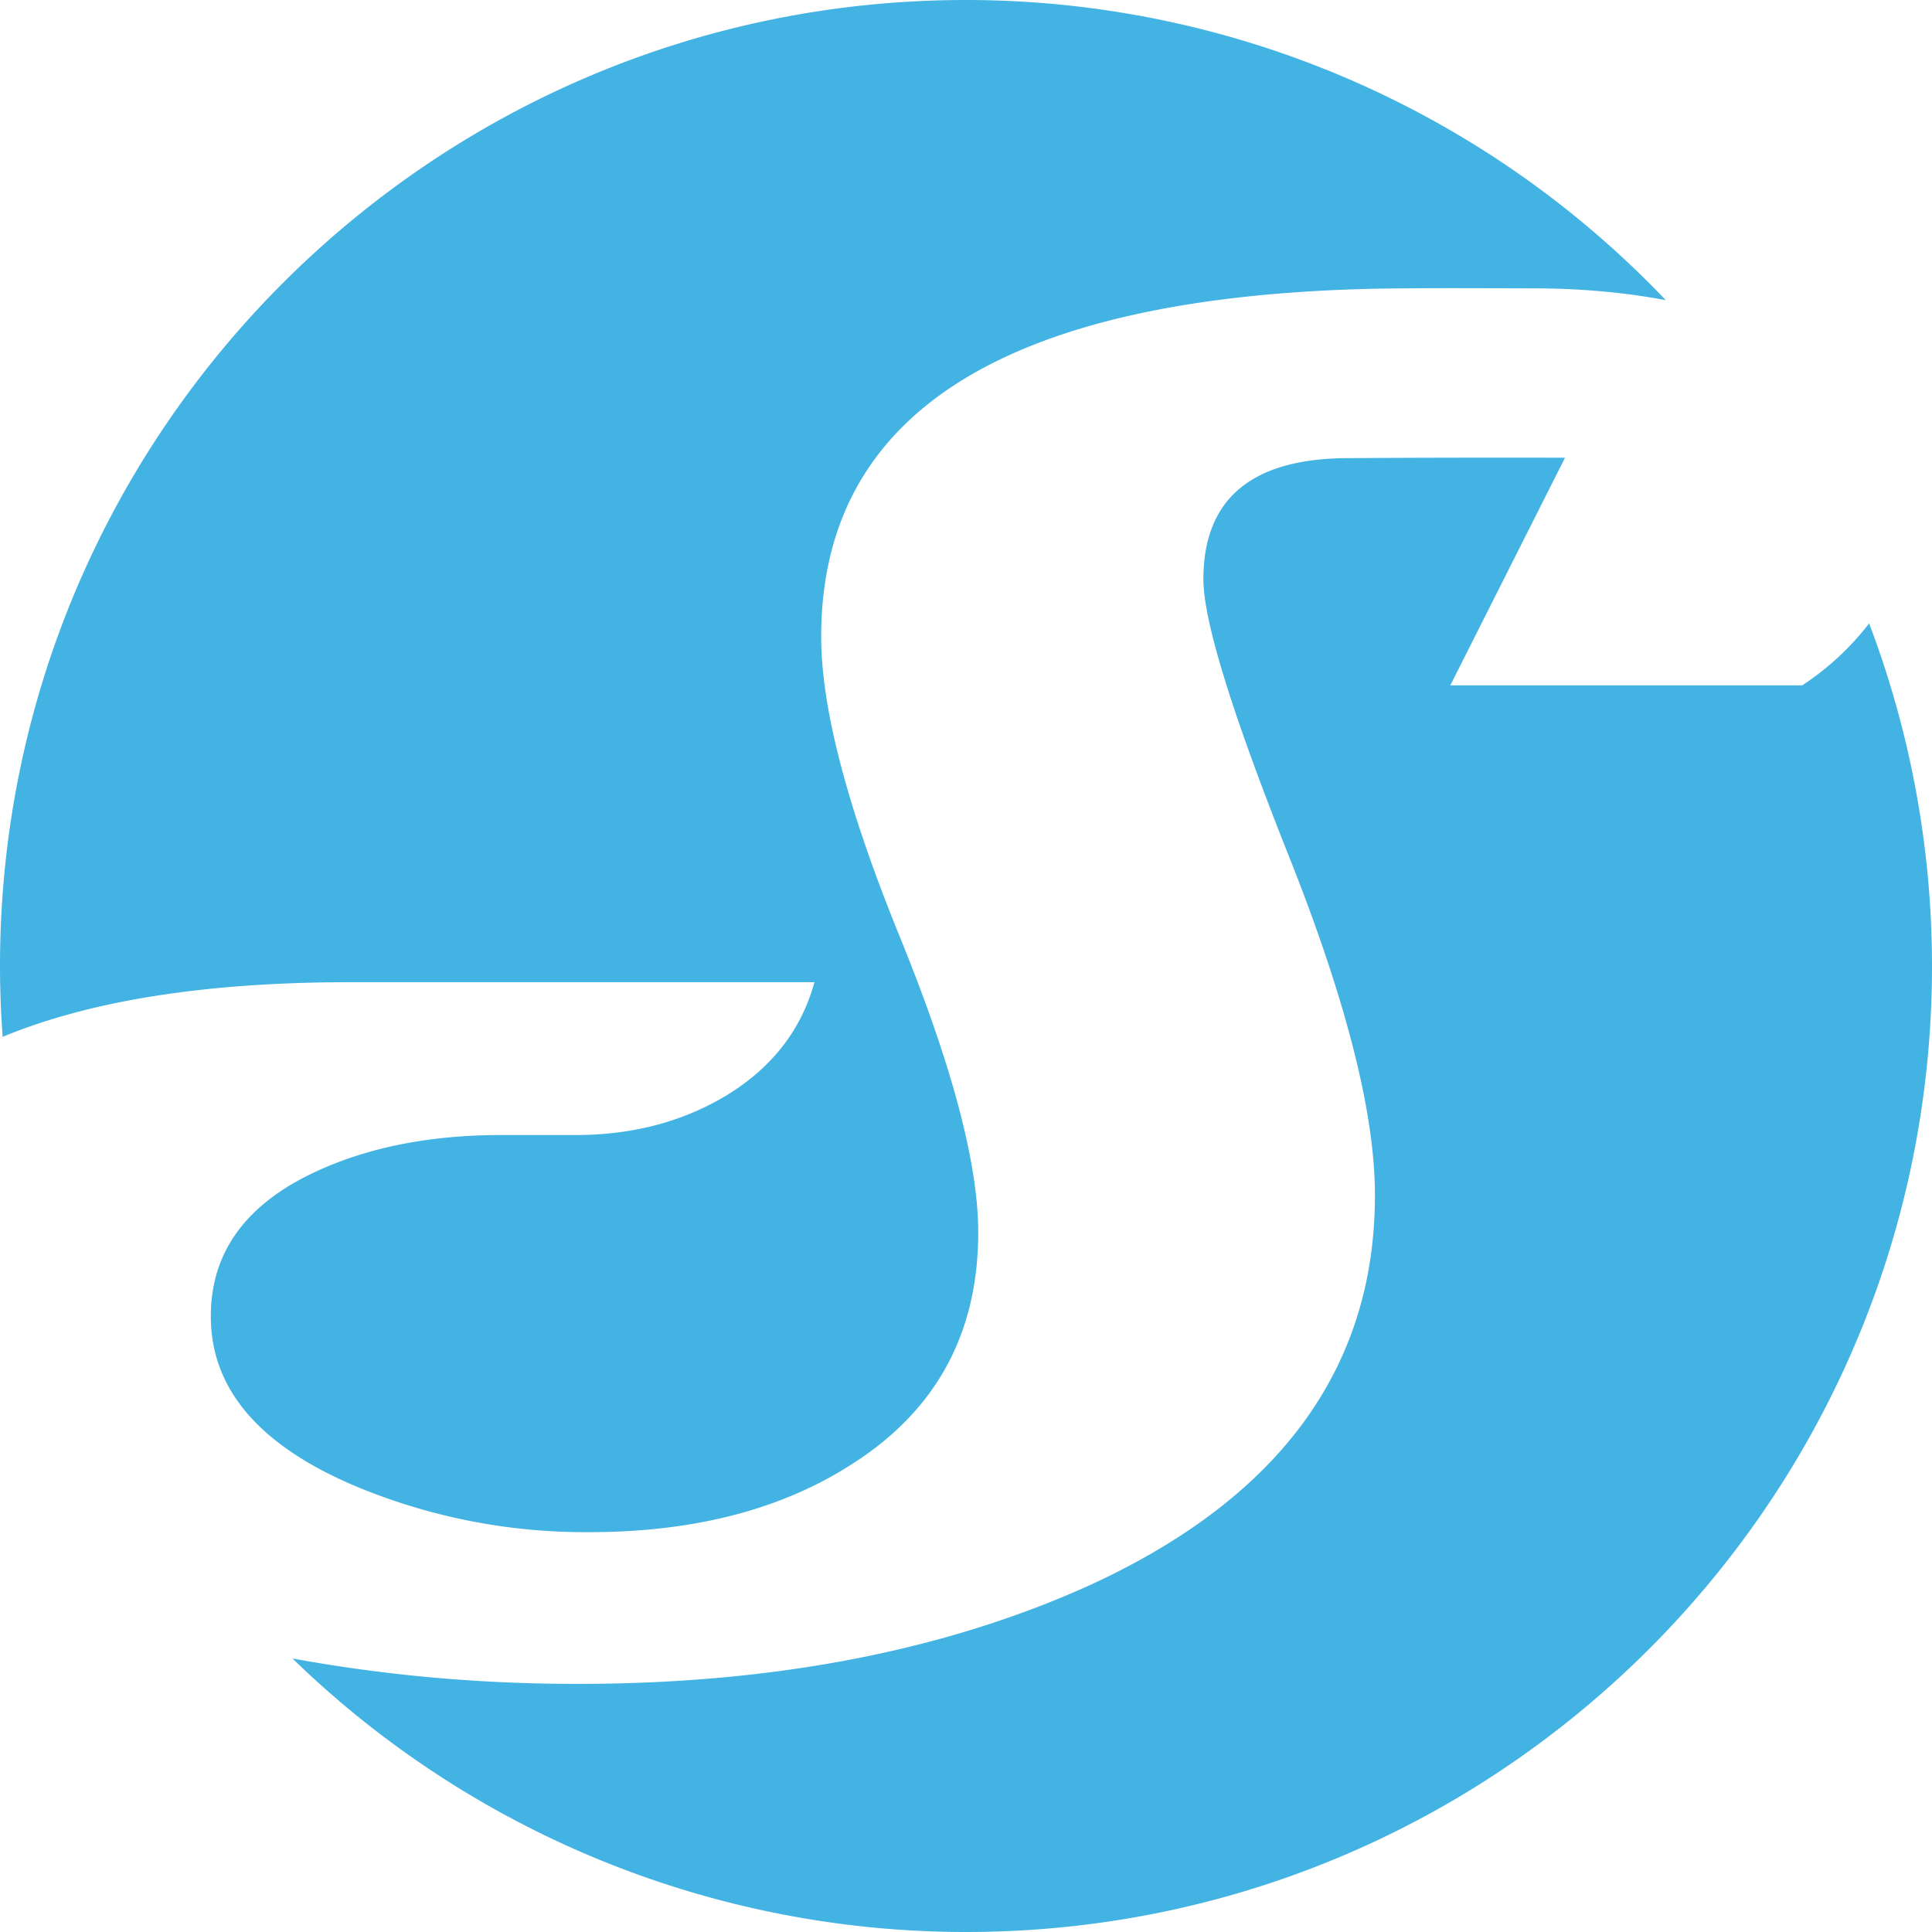 <svg xmlns="http://www.w3.org/2000/svg" width="24" height="24" viewBox="0 0 24 24"><title>Shelly SVG Icon</title><path fill="#43b3e4" d="M12 0C5.373 0 0 5.373 0 12a12 12 0 0 0 .033.88c1.07-.443 2.495-.679 4.322-.679h5.762q-.25.914-1.142 1.436q-.798.462-1.823.463h-.927q-1.335 0-2.32.463q-1.287.605-1.286 1.789q-.001 1.34 1.774 2.1a7.4 7.4 0 0 0 2.927.581q1.976 0 3.297-.867q1.535-.996 1.535-2.857q0-1.281-.976-3.676q-.975-2.395-.975-3.723q0-4.186 6.916-4.324c.641-.01 1.337-.005 1.916-.004q.888 0 1.66.147A12 12 0 0 0 12 0m4.758 5.691q-1.809 0-1.809 1.506q0 .772 1.067 3.451q1.065 2.68 1.064 4.198q0 3.249-3.607 4.875q-2.69 1.196-6.297 1.197c-1.268 0-2.442-.114-3.543-.316A12 12 0 0 0 12 24c6.627 0 12-5.373 12-12a12 12 0 0 0-.781-4.256a3.4 3.4 0 0 1-.832.77h-4.371l1.425-2.828a300 300 0 0 0-2.683.005"/></svg>